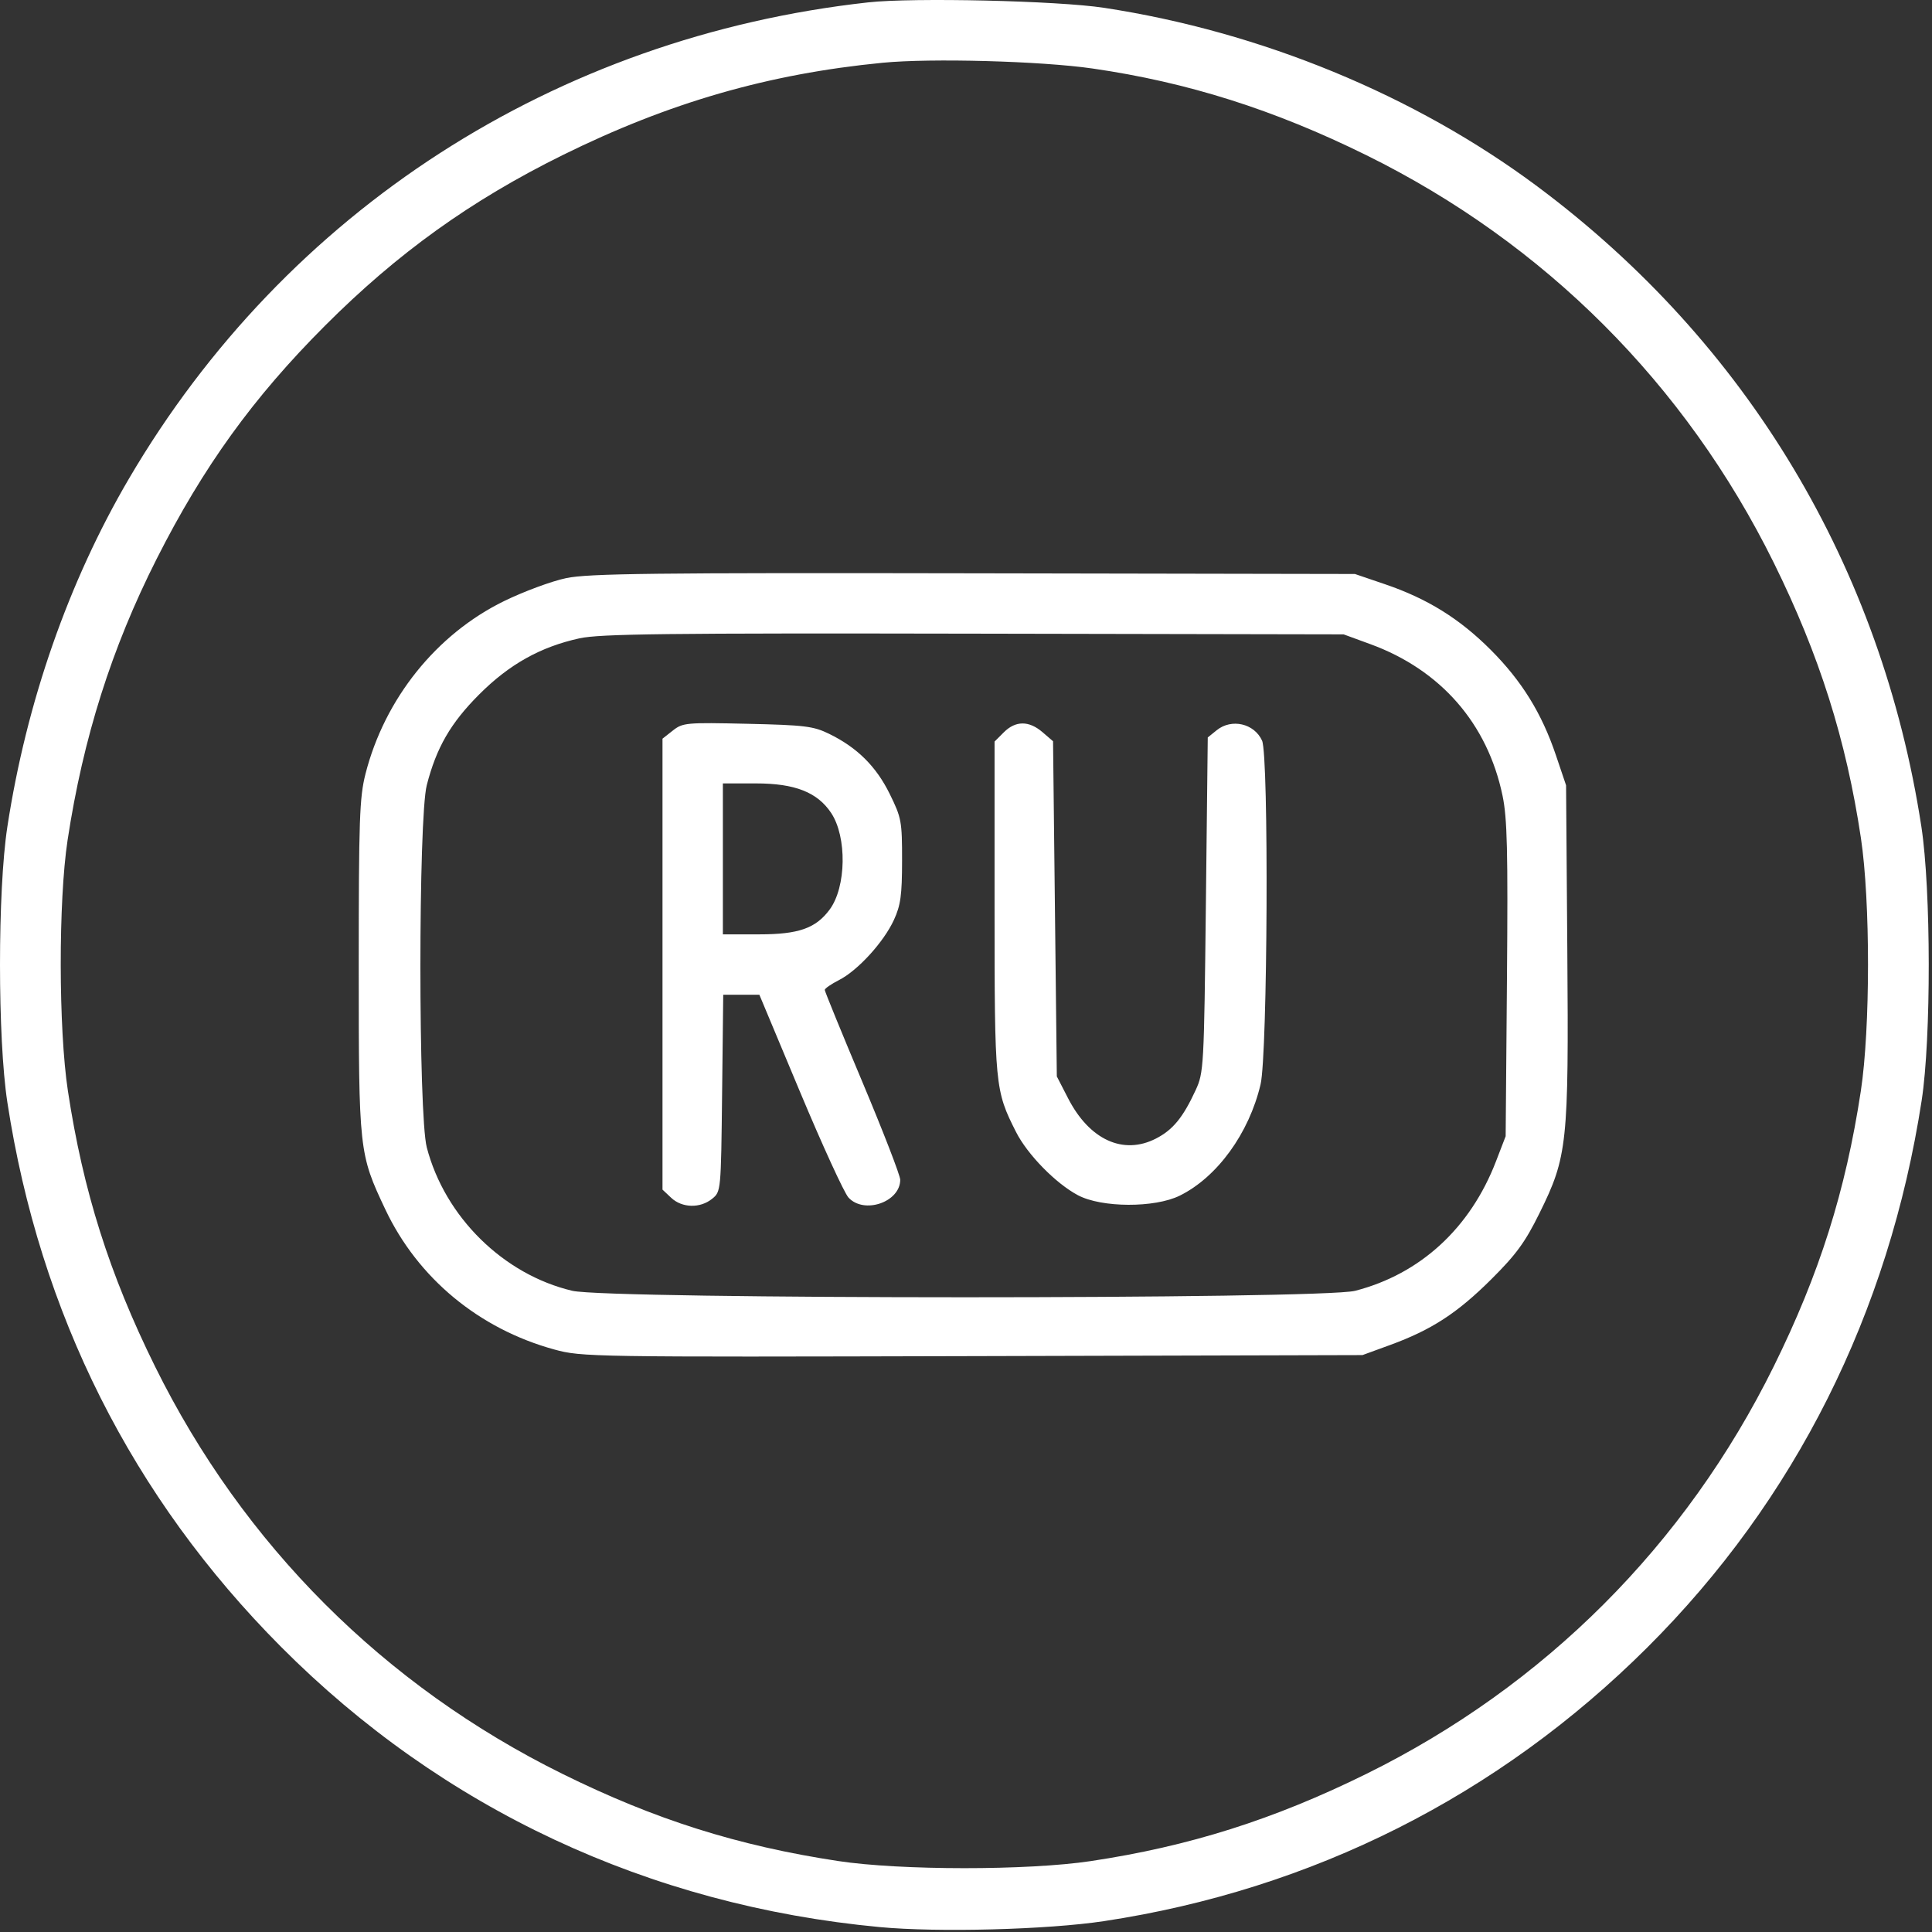 <?xml version="1.0" encoding="UTF-8"?> <svg xmlns="http://www.w3.org/2000/svg" width="512" height="512" viewBox="0 0 512 512" fill="none"><rect x="0" y="0" width="512" height="512" fill="#333333" stroke="none"/> <path fill-rule="evenodd" clip-rule="evenodd" d="M230.069 0.631C147.185 9.793 75.819 55.792 34.133 126.92C18.152 154.187 7.001 186.13 1.948 219.113C-0.649 236.07 -0.649 275.156 1.948 292.113C10.518 348.053 35.008 396.781 74.479 436.431C117.18 479.325 171.891 504.939 233.102 510.694C248.599 512.151 277.607 511.383 292.569 509.119C347.742 500.77 397.085 475.92 436.536 436.613C475.694 397.597 500.59 347.964 509.265 291.613C511.793 275.197 511.752 235.837 509.19 219.113C498.64 150.248 463.005 90.83 407.406 49.399C374.971 25.229 334.163 8.409 292.569 2.067C280.267 0.191 242.002 -0.688 230.069 0.631ZM233.898 16.633C203.635 19.574 177.28 27.183 149.069 41.123C124.786 53.123 105.321 67.1 86.107 86.336C67.087 105.378 53.868 123.693 41.517 148.113C29.595 171.686 22.033 195.557 17.915 222.613C15.456 238.769 15.497 272.67 17.996 289.113C22.029 315.653 28.973 337.614 41.079 362.113C64.444 409.395 101.787 446.738 149.069 470.103C173.568 482.209 195.529 489.153 222.069 493.186C238.666 495.708 272.337 495.719 289.069 493.209C315.145 489.296 337.569 482.202 362.069 470.114C409.315 446.804 446.669 409.446 470.059 362.113C482.165 337.614 489.109 315.653 493.142 289.113C495.664 272.516 495.675 238.845 493.165 222.113C489.248 196.011 482.147 173.576 470.059 149.113C446.669 101.78 409.315 64.422 362.069 41.112C337.607 29.043 314.734 21.802 289.569 18.16C275.904 16.182 246.759 15.383 233.898 16.633ZM150.069 153.203C146.219 154.003 138.795 156.747 133.572 159.302C115.636 168.072 101.924 185.18 96.852 205.113C95.278 211.303 95.071 217.207 95.07 256.113C95.069 305.08 95.141 305.742 102.101 320.478C110.709 338.704 126.916 352.148 146.881 357.625C154.142 359.617 156.387 359.653 257.681 359.386L361.069 359.113L368.404 356.434C379.349 352.435 386.174 348.003 395.189 339.038C401.804 332.459 404.171 329.218 407.965 321.538C415.391 306.507 415.741 303.212 415.355 251.896L415.025 208.113L412.323 200.113C408.558 188.97 403.263 180.423 395.011 172.171C386.777 163.936 378.243 158.643 367.069 154.837L359.069 152.113L258.069 151.931C173.055 151.777 155.961 151.979 150.069 153.203ZM153.569 169.163C143.223 171.43 134.967 176.048 126.992 184.03C119.416 191.613 115.655 198.122 113.099 208.073C110.846 216.848 110.847 295.42 113.1 304.071C117.896 322.486 133.406 337.77 151.662 342.073C161.355 344.358 350.221 344.365 359.109 342.081C376.377 337.644 389.633 325.468 396.442 307.792L399.014 301.113L399.358 259.613C399.642 225.366 399.436 216.84 398.183 210.832C394.198 191.735 381.8 177.527 363.171 170.711L356.069 168.113L258.069 167.926C176.473 167.77 158.981 167.977 153.569 169.163ZM178.319 193.593L175.569 195.758V255.511V315.264L177.883 317.439C180.76 320.141 185.55 320.258 188.708 317.703C191.065 315.796 191.069 315.751 191.366 289.703L191.664 263.613H196.451H201.239L212.016 289.363C217.943 303.526 223.721 316.125 224.855 317.363C228.982 321.865 238.569 318.57 238.569 312.649C238.569 311.519 234.069 299.891 228.569 286.809C223.069 273.727 218.569 262.715 218.569 262.338C218.569 261.962 220.277 260.782 222.364 259.718C227.332 257.183 234.199 249.657 236.897 243.789C238.682 239.908 239.049 237.238 239.058 228.092C239.068 217.639 238.899 216.726 235.777 210.384C232.185 203.087 227.147 198.097 219.705 194.462C215.568 192.442 213.237 192.156 198.069 191.812C181.845 191.445 180.943 191.526 178.319 193.593ZM266.024 194.068L263.569 196.522V240.386C263.569 287.848 263.675 288.958 269.264 299.994C272.295 305.979 279.798 313.64 285.68 316.755C291.959 320.08 305.993 320.136 312.635 316.863C322.562 311.971 331.003 300.355 334.063 287.373C335.938 279.422 336.282 200.271 334.459 196.27C332.381 191.709 326.368 190.336 322.43 193.523L320.069 195.434L319.569 239.773C319.083 282.885 319.008 284.246 316.856 288.907C313.501 296.174 310.81 299.449 306.309 301.746C297.653 306.162 288.719 302.065 283.069 291.088L280.069 285.26L279.569 240.849L279.069 196.437L276.263 194.025C272.68 190.945 269.132 190.959 266.024 194.068ZM191.569 227.613V247.613H201.183C211.65 247.613 216.196 246.013 219.874 241.034C224.287 235.06 224.488 221.799 220.261 215.436C216.621 209.958 210.655 207.613 200.357 207.613H191.569V227.613Z" fill="white"></path> </svg> 